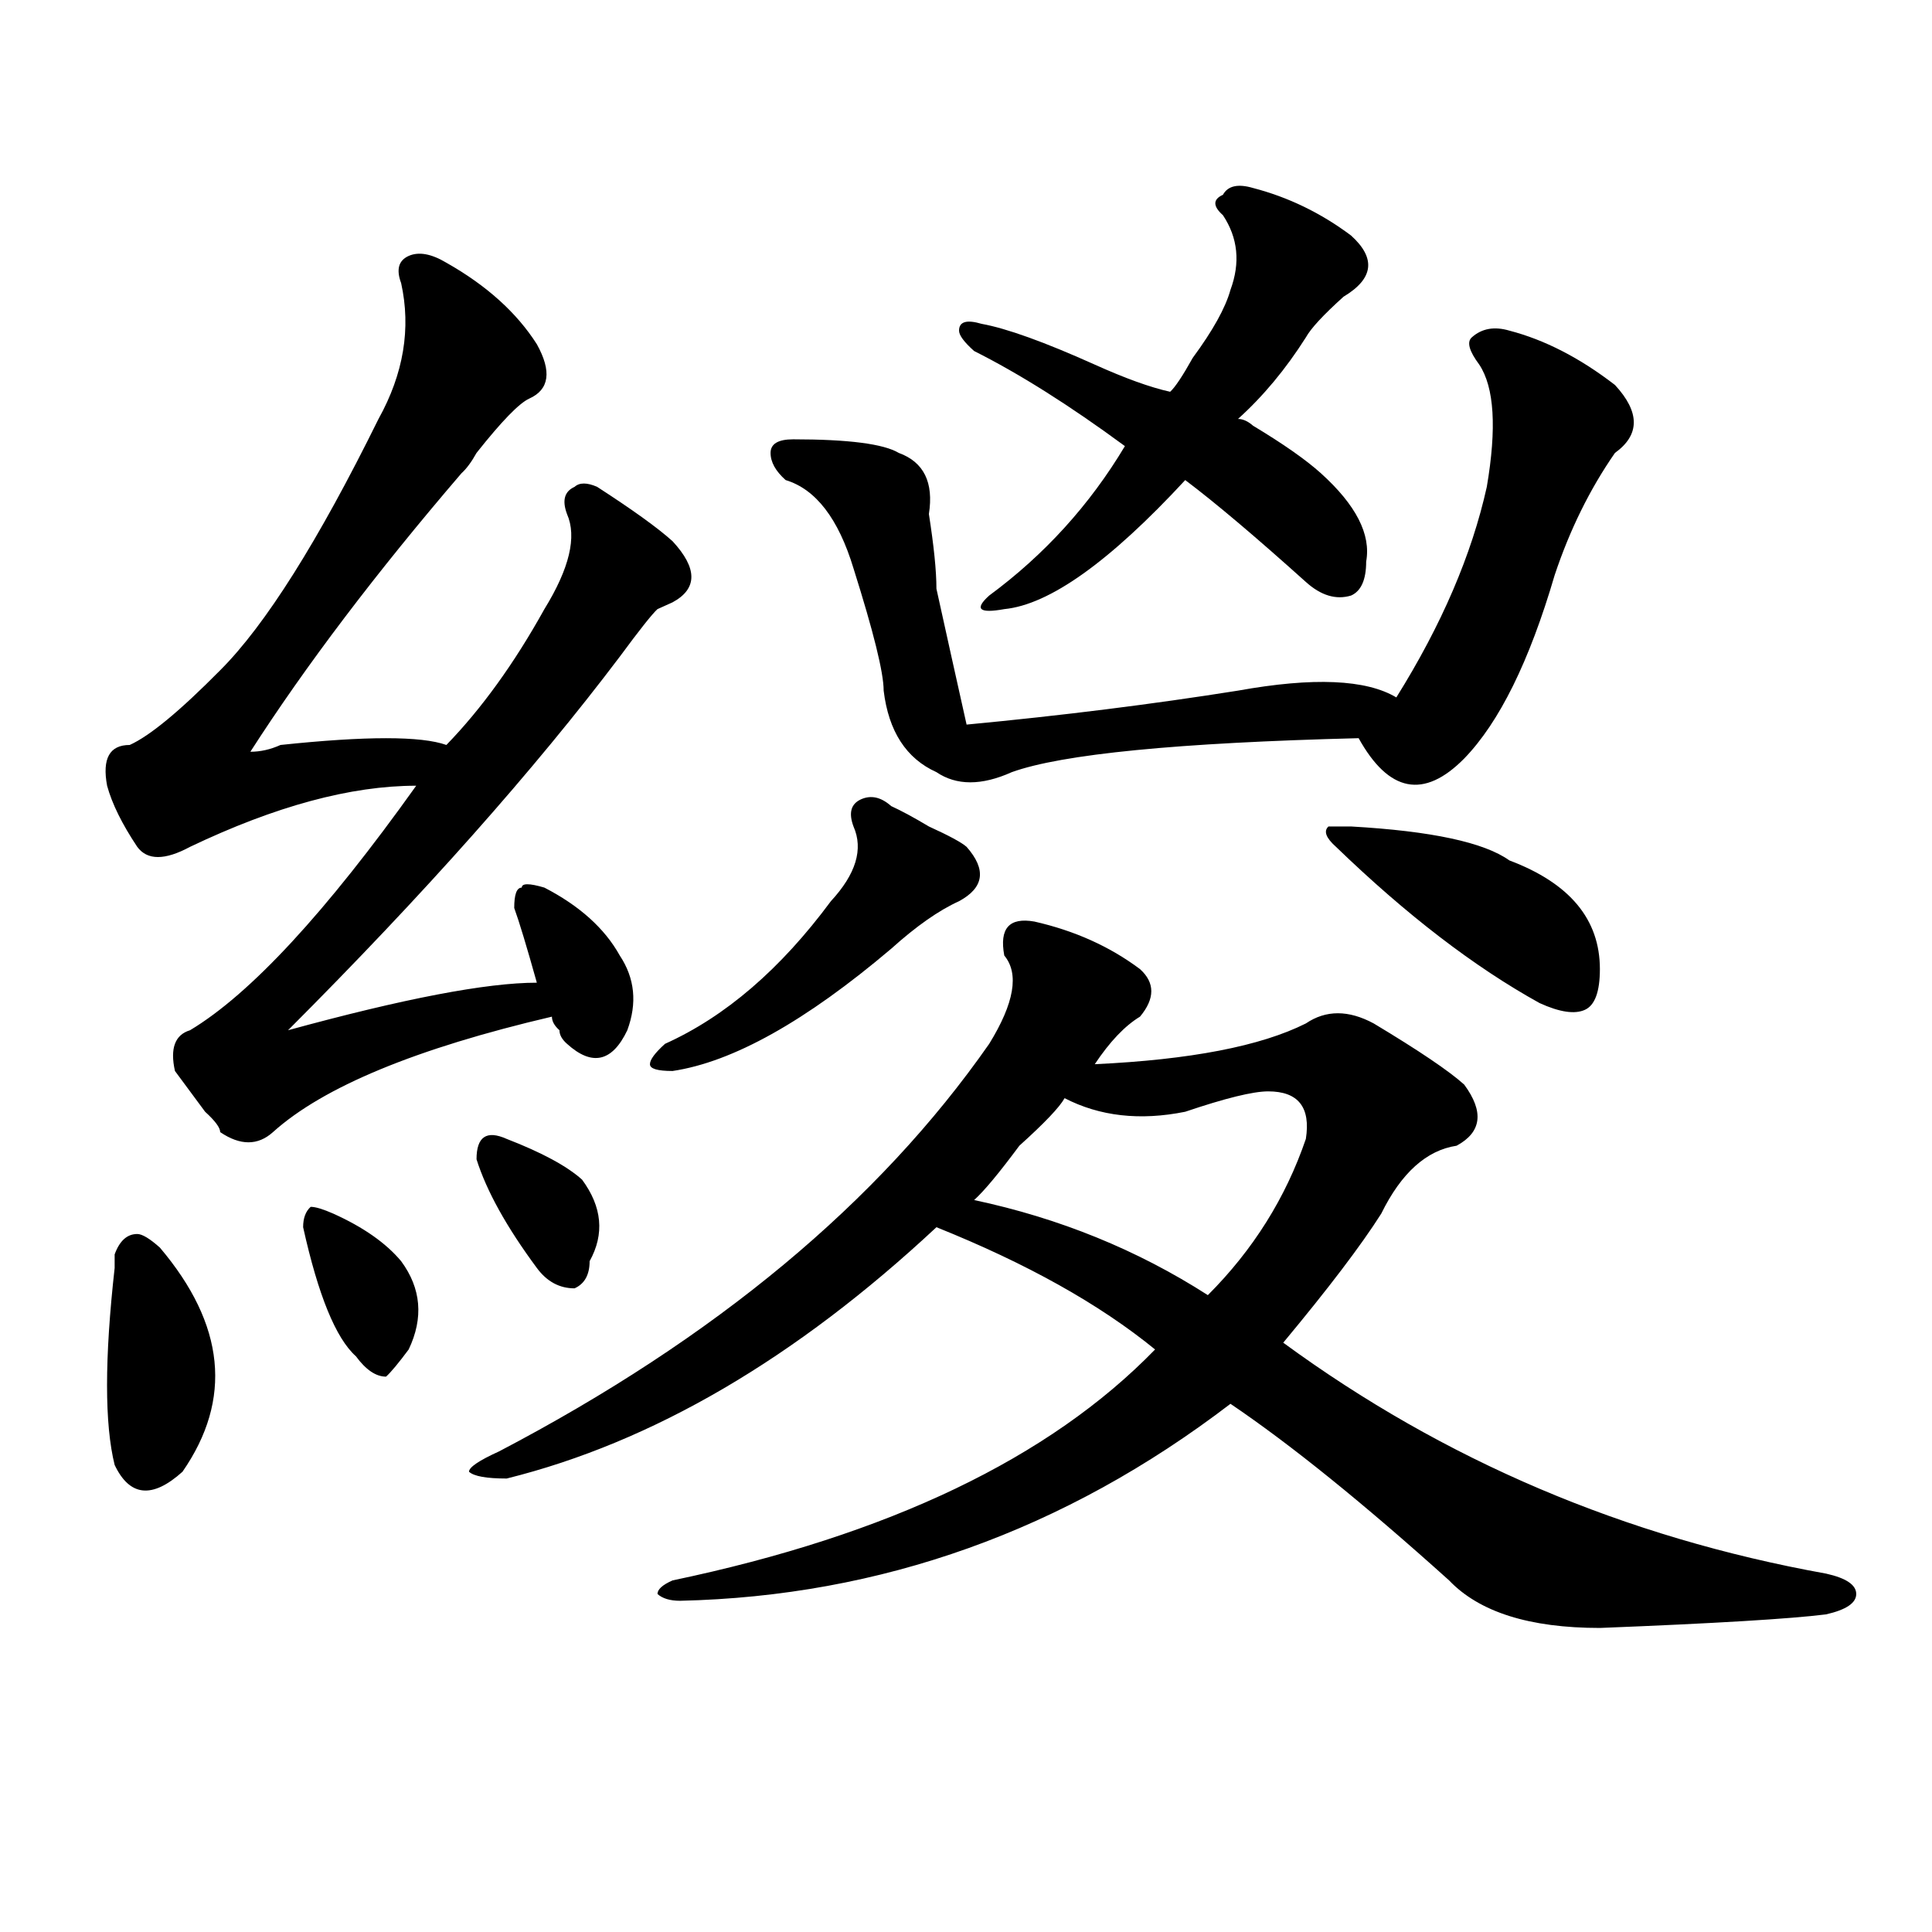<?xml version="1.0" encoding="utf-8"?>
<!-- Generator: Adobe Illustrator 16.0.0, SVG Export Plug-In . SVG Version: 6.00 Build 0)  -->
<!DOCTYPE svg PUBLIC "-//W3C//DTD SVG 1.1//EN" "http://www.w3.org/Graphics/SVG/1.1/DTD/svg11.dtd">
<svg version="1.1" id="图层_1" xmlns="http://www.w3.org/2000/svg" xmlns:xlink="http://www.w3.org/1999/xlink" x="0px" y="0px"
	 width="1000px" height="1000px" viewBox="0 0 1000 1000" enable-background="new 0 0 1000 1000" xml:space="preserve">
<path d="M231.043,135.984c20.792,11.756,36.401,25.818,46.828,42.188c7.805,14.063,6.463,23.456-3.902,28.125
	c-5.244,2.362-14.329,11.756-27.316,28.125c-2.622,4.725-5.244,8.24-7.805,10.547c-44.268,51.581-80.669,99.646-109.266,144.141
	c5.183,0,10.365-1.153,15.609-3.516c44.206-4.669,72.803-4.669,85.852,0c18.17-18.731,35.121-42.188,50.73-70.313
	c12.987-21.094,16.89-37.463,11.707-49.219c-2.622-7.031-1.342-11.7,3.902-14.063c2.561-2.307,6.463-2.307,11.707,0
	c18.17,11.756,31.219,21.094,39.023,28.125c12.987,14.063,12.987,24.609,0,31.641l-7.805,3.516
	c-2.622,2.362-9.146,10.547-19.512,24.609c-44.268,58.612-101.461,123.047-171.703,193.359
	c59.815-16.369,102.741-24.609,128.777-24.609c-5.244-18.731-9.146-31.641-11.707-38.672c0-7.031,1.28-10.547,3.902-10.547
	c0-2.307,3.902-2.307,11.707,0c18.17,9.394,31.219,21.094,39.023,35.156c7.805,11.756,9.085,24.609,3.902,38.672
	c-7.805,16.425-18.231,18.787-31.219,7.031c-2.622-2.307-3.902-4.669-3.902-7.031c-2.622-2.307-3.902-4.669-3.902-7.031
	c-70.242,16.425-118.412,36.365-144.387,59.766c-7.805,7.031-16.951,7.031-27.316,0c0-2.307-2.622-5.822-7.805-10.547
	c-5.244-7.031-10.427-14.063-15.609-21.094c-2.622-11.7,0-18.731,7.805-21.094c31.219-18.731,70.242-60.919,117.07-126.563
	c-33.841,0-72.864,10.547-117.07,31.641c-13.049,7.031-22.134,7.031-27.316,0c-7.805-11.7-13.049-22.247-15.609-31.641
	c-2.622-14.063,1.28-21.094,11.707-21.094c10.365-4.669,25.975-17.578,46.828-38.672c23.414-23.4,50.73-66.797,81.949-130.078
	c12.987-23.4,16.89-46.856,11.707-70.313c-2.622-7.031-1.342-11.7,3.902-14.063C216.714,130.162,223.238,131.315,231.043,135.984z
	 M59.34,649.266c2.561-7.031,6.463-10.547,11.707-10.547c2.561,0,6.463,2.362,11.707,7.031
	c33.779,39.881,37.682,78.553,11.707,116.016c-15.609,14.063-27.316,12.909-35.121-3.516c-5.244-21.094-5.244-55.041,0-101.953
	C59.34,658.659,59.34,656.297,59.34,649.266z M172.508,628.172c15.609,7.031,27.316,15.271,35.121,24.609
	c10.365,14.063,11.707,29.334,3.902,45.703c-5.244,7.031-9.146,11.756-11.707,14.063c-5.244,0-10.427-3.516-15.609-10.547
	c-10.427-9.338-19.512-31.641-27.316-66.797c0-4.669,1.28-8.185,3.902-10.547C163.361,624.656,167.264,625.865,172.508,628.172z
	 M535.426,477c20.792,4.725,39.023,12.909,54.633,24.609c7.805,7.031,7.805,15.271,0,24.609
	c-7.805,4.725-15.609,12.909-23.414,24.609c49.389-2.307,85.852-9.338,109.266-21.094c10.365-7.031,22.072-7.031,35.121,0
	c23.414,14.063,39.023,24.609,46.828,31.641c10.365,14.063,9.085,24.609-3.902,31.641c-15.609,2.362-28.658,14.063-39.023,35.156
	c-10.427,16.425-27.316,38.672-50.73,66.797c83.229,60.975,176.886,100.8,280.969,119.531c10.365,2.307,15.609,5.822,15.609,10.547
	c0,4.669-5.244,8.185-15.609,10.547c-18.231,2.307-57.255,4.669-117.07,7.031c-36.463,0-62.438-8.24-78.047-24.609
	c-44.268-39.825-81.949-70.313-113.168-91.406c-85.852,65.644-180.85,99.591-284.871,101.953c-5.244,0-9.146-1.209-11.707-3.516
	c0-2.362,2.561-4.725,7.805-7.031c111.826-23.4,195.117-63.281,249.75-119.531c-28.658-23.4-66.34-44.494-113.168-63.281
	c-72.864,68.006-147.009,111.347-222.434,130.078c-10.427,0-16.951-1.153-19.512-3.516c0-2.307,5.183-5.822,15.609-10.547
	c111.826-58.557,196.397-128.869,253.652-210.938c12.987-21.094,15.609-36.31,7.805-45.703
	C517.194,480.516,522.377,474.693,535.426,477z M262.262,589.5c18.17,7.031,31.219,14.063,39.023,21.094
	c10.365,14.063,11.707,28.125,3.902,42.188c0,7.031-2.622,11.756-7.805,14.063c-7.805,0-14.329-3.516-19.512-10.547
	c-15.609-21.094-26.036-39.825-31.219-56.25C246.652,588.347,251.835,584.831,262.262,589.5z M461.281,417.234
	c5.183,2.362,11.707,5.878,19.512,10.547c10.365,4.725,16.89,8.24,19.512,10.547c10.365,11.756,9.085,21.094-3.902,28.125
	c-10.427,4.725-22.134,12.909-35.121,24.609c-44.268,37.519-81.949,58.612-113.168,63.281c-7.805,0-11.707-1.153-11.707-3.516
	c0-2.307,2.561-5.822,7.805-10.547c31.219-14.063,59.815-38.672,85.852-73.828c12.987-14.063,16.89-26.916,11.707-38.672
	c-2.622-7.031-1.342-11.7,3.902-14.063C450.854,411.412,456.037,412.565,461.281,417.234z M781.273,171.141
	c18.17,4.725,36.401,14.063,54.633,28.125c12.987,14.063,12.987,25.818,0,35.156c-13.049,18.787-23.414,39.881-31.219,63.281
	c-13.049,44.55-28.658,76.19-46.828,94.922c-20.854,21.094-39.023,17.578-54.633-10.547c-93.656,2.362-153.533,8.24-179.508,17.578
	c-15.609,7.031-28.658,7.031-39.023,0c-15.609-7.031-24.756-21.094-27.316-42.188c0-9.338-5.244-30.432-15.609-63.281
	c-7.805-25.763-19.512-40.979-35.121-45.703c-5.244-4.669-7.805-9.338-7.805-14.063c0-4.669,3.902-7.031,11.707-7.031
	c28.597,0,46.828,2.362,54.633,7.031c12.987,4.725,18.17,15.271,15.609,31.641c2.561,16.425,3.902,29.334,3.902,38.672
	c5.183,23.456,10.365,46.912,15.609,70.313c49.389-4.669,96.217-10.547,140.484-17.578c39.023-7.031,66.34-5.822,81.949,3.516
	c23.414-37.463,39.023-73.828,46.828-108.984c5.183-30.432,3.902-51.525-3.902-63.281c-5.244-7.031-6.524-11.7-3.902-14.063
	C766.944,169.987,773.469,168.834,781.273,171.141z M648.594,97.313c18.17,4.725,35.121,12.909,50.73,24.609
	c12.987,11.756,11.707,22.303-3.902,31.641c-10.427,9.394-16.951,16.425-19.512,21.094c-10.427,16.425-22.134,30.487-35.121,42.188
	c2.561,0,5.183,1.209,7.805,3.516c15.609,9.394,27.316,17.578,35.121,24.609c18.17,16.425,25.975,31.641,23.414,45.703
	c0,9.394-2.622,15.271-7.805,17.578c-7.805,2.362-15.609,0-23.414-7.031c-26.036-23.4-46.828-40.979-62.438-52.734
	c-39.023,42.188-70.242,64.49-93.656,66.797c-13.049,2.362-15.609,0-7.805-7.031c28.597-21.094,52.011-46.856,70.242-77.344
	c-28.658-21.094-54.633-37.463-78.047-49.219c-5.244-4.669-7.805-8.185-7.805-10.547c0-4.669,3.902-5.822,11.707-3.516
	c12.987,2.362,32.499,9.394,58.535,21.094c15.609,7.031,28.597,11.756,39.023,14.063c2.561-2.307,6.463-8.185,11.707-17.578
	c10.365-14.063,16.89-25.763,19.512-35.156c5.183-14.063,3.902-26.916-3.902-38.672c-5.244-4.669-5.244-8.185,0-10.547
	C635.545,96.159,640.789,95.006,648.594,97.313z M656.398,564.891c-7.805,0-22.134,3.516-42.926,10.547
	c-23.414,4.725-44.268,2.362-62.438-7.031c-2.622,4.725-10.427,12.909-23.414,24.609c-10.427,14.063-18.231,23.456-23.414,28.125
	c44.206,9.394,84.51,25.818,120.973,49.219c23.414-23.4,40.304-50.372,50.73-80.859
	C678.471,573.131,672.008,564.891,656.398,564.891z M699.324,427.781c41.584,2.362,68.9,8.24,81.949,17.578
	c31.219,11.756,46.828,30.487,46.828,56.25c0,11.756-2.622,18.787-7.805,21.094c-5.244,2.362-13.049,1.209-23.414-3.516
	c-33.841-18.731-68.962-45.703-105.363-80.859c-5.244-4.669-6.524-8.185-3.902-10.547H699.324z"/>
</svg>
